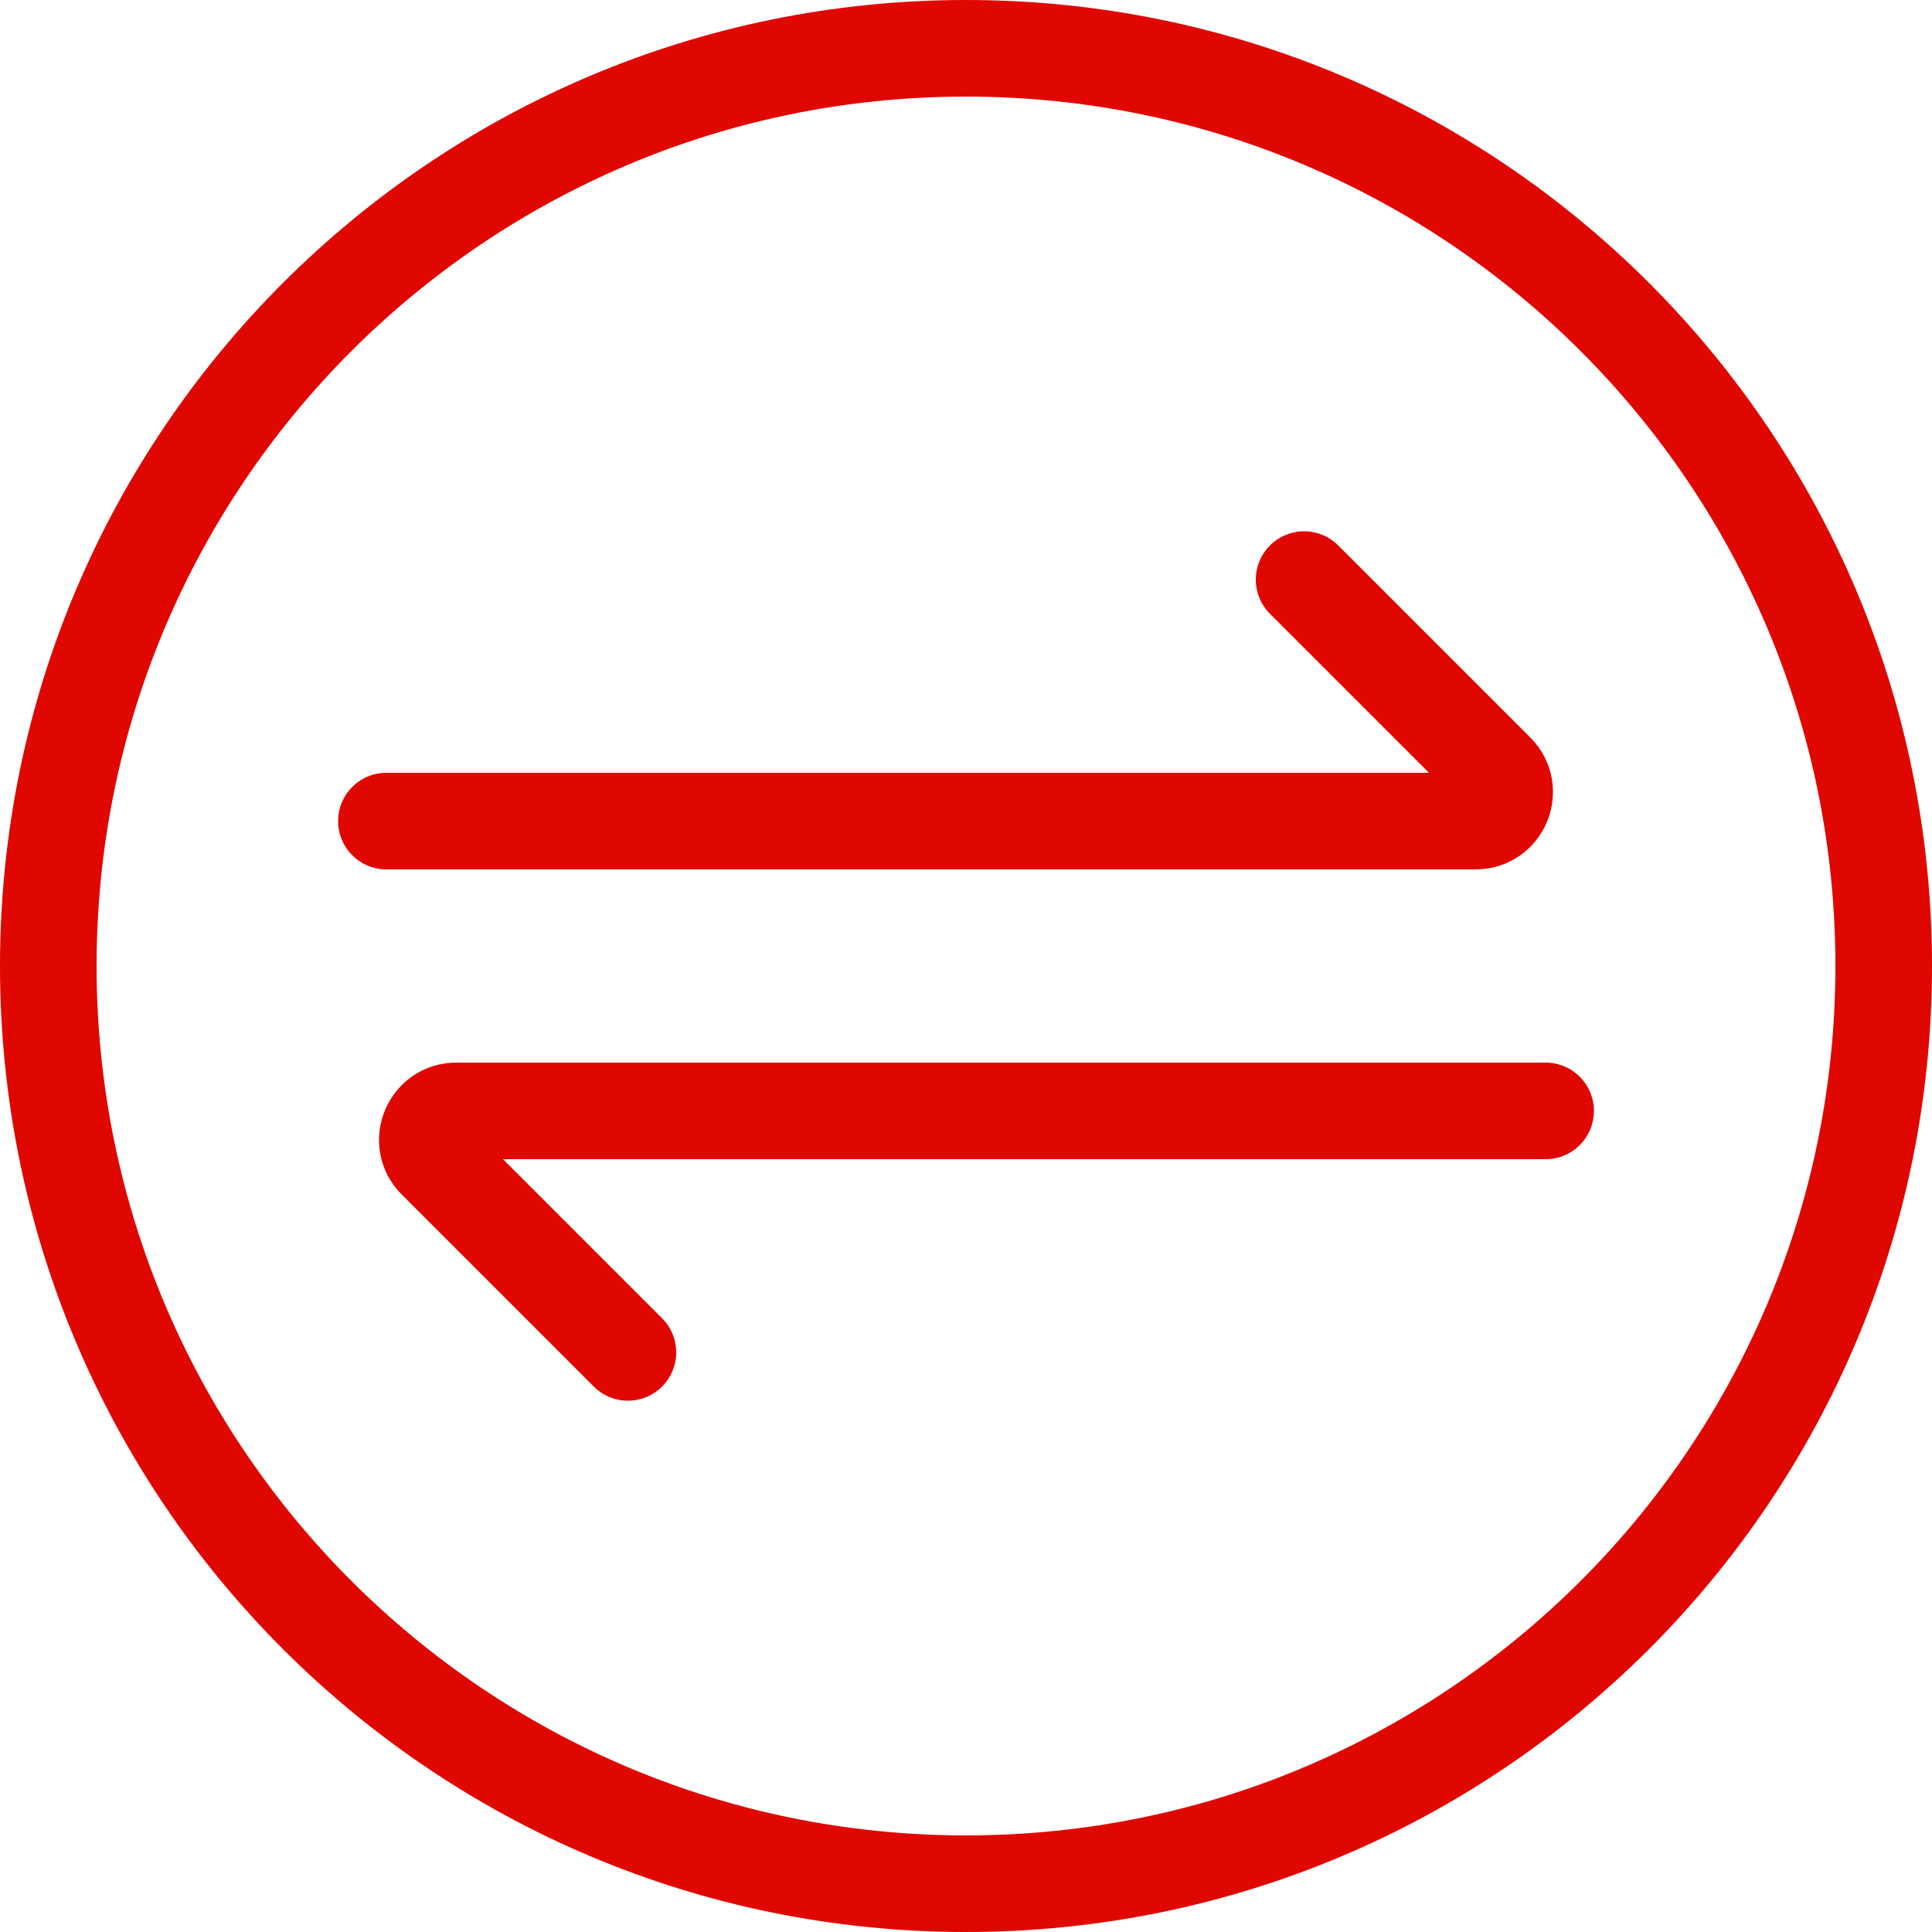 <svg width="20" height="20" viewBox="0 0 20 20" fill="none" xmlns="http://www.w3.org/2000/svg">
<g clip-path="url(#clip0_190_421)">
<path d="M4 8.5H15.276C15.543 8.5 15.677 8.177 15.488 7.988L13.5 6" stroke="#E00700" stroke-linecap="round"/>
<path d="M16 11.5H4.724C4.457 11.5 4.323 11.823 4.512 12.012L6.5 14" stroke="#E00700" stroke-linecap="round"/>
<path fill-rule="evenodd" clip-rule="evenodd" d="M10 20C15.523 20 20 15.523 20 10C20 4.477 15.523 0 10 0C4.477 0 0 4.477 0 10C0 15.523 4.477 20 10 20ZM10 19C14.971 19 19 14.971 19 10C19 5.029 14.971 1 10 1C5.029 1 1 5.029 1 10C1 14.971 5.029 19 10 19Z" fill="#E00700"/>
</g>
<defs>
<clipPath id="clip0_190_421">
<rect width="20" height="20" fill="white"/>
</clipPath>
</defs>
</svg>
